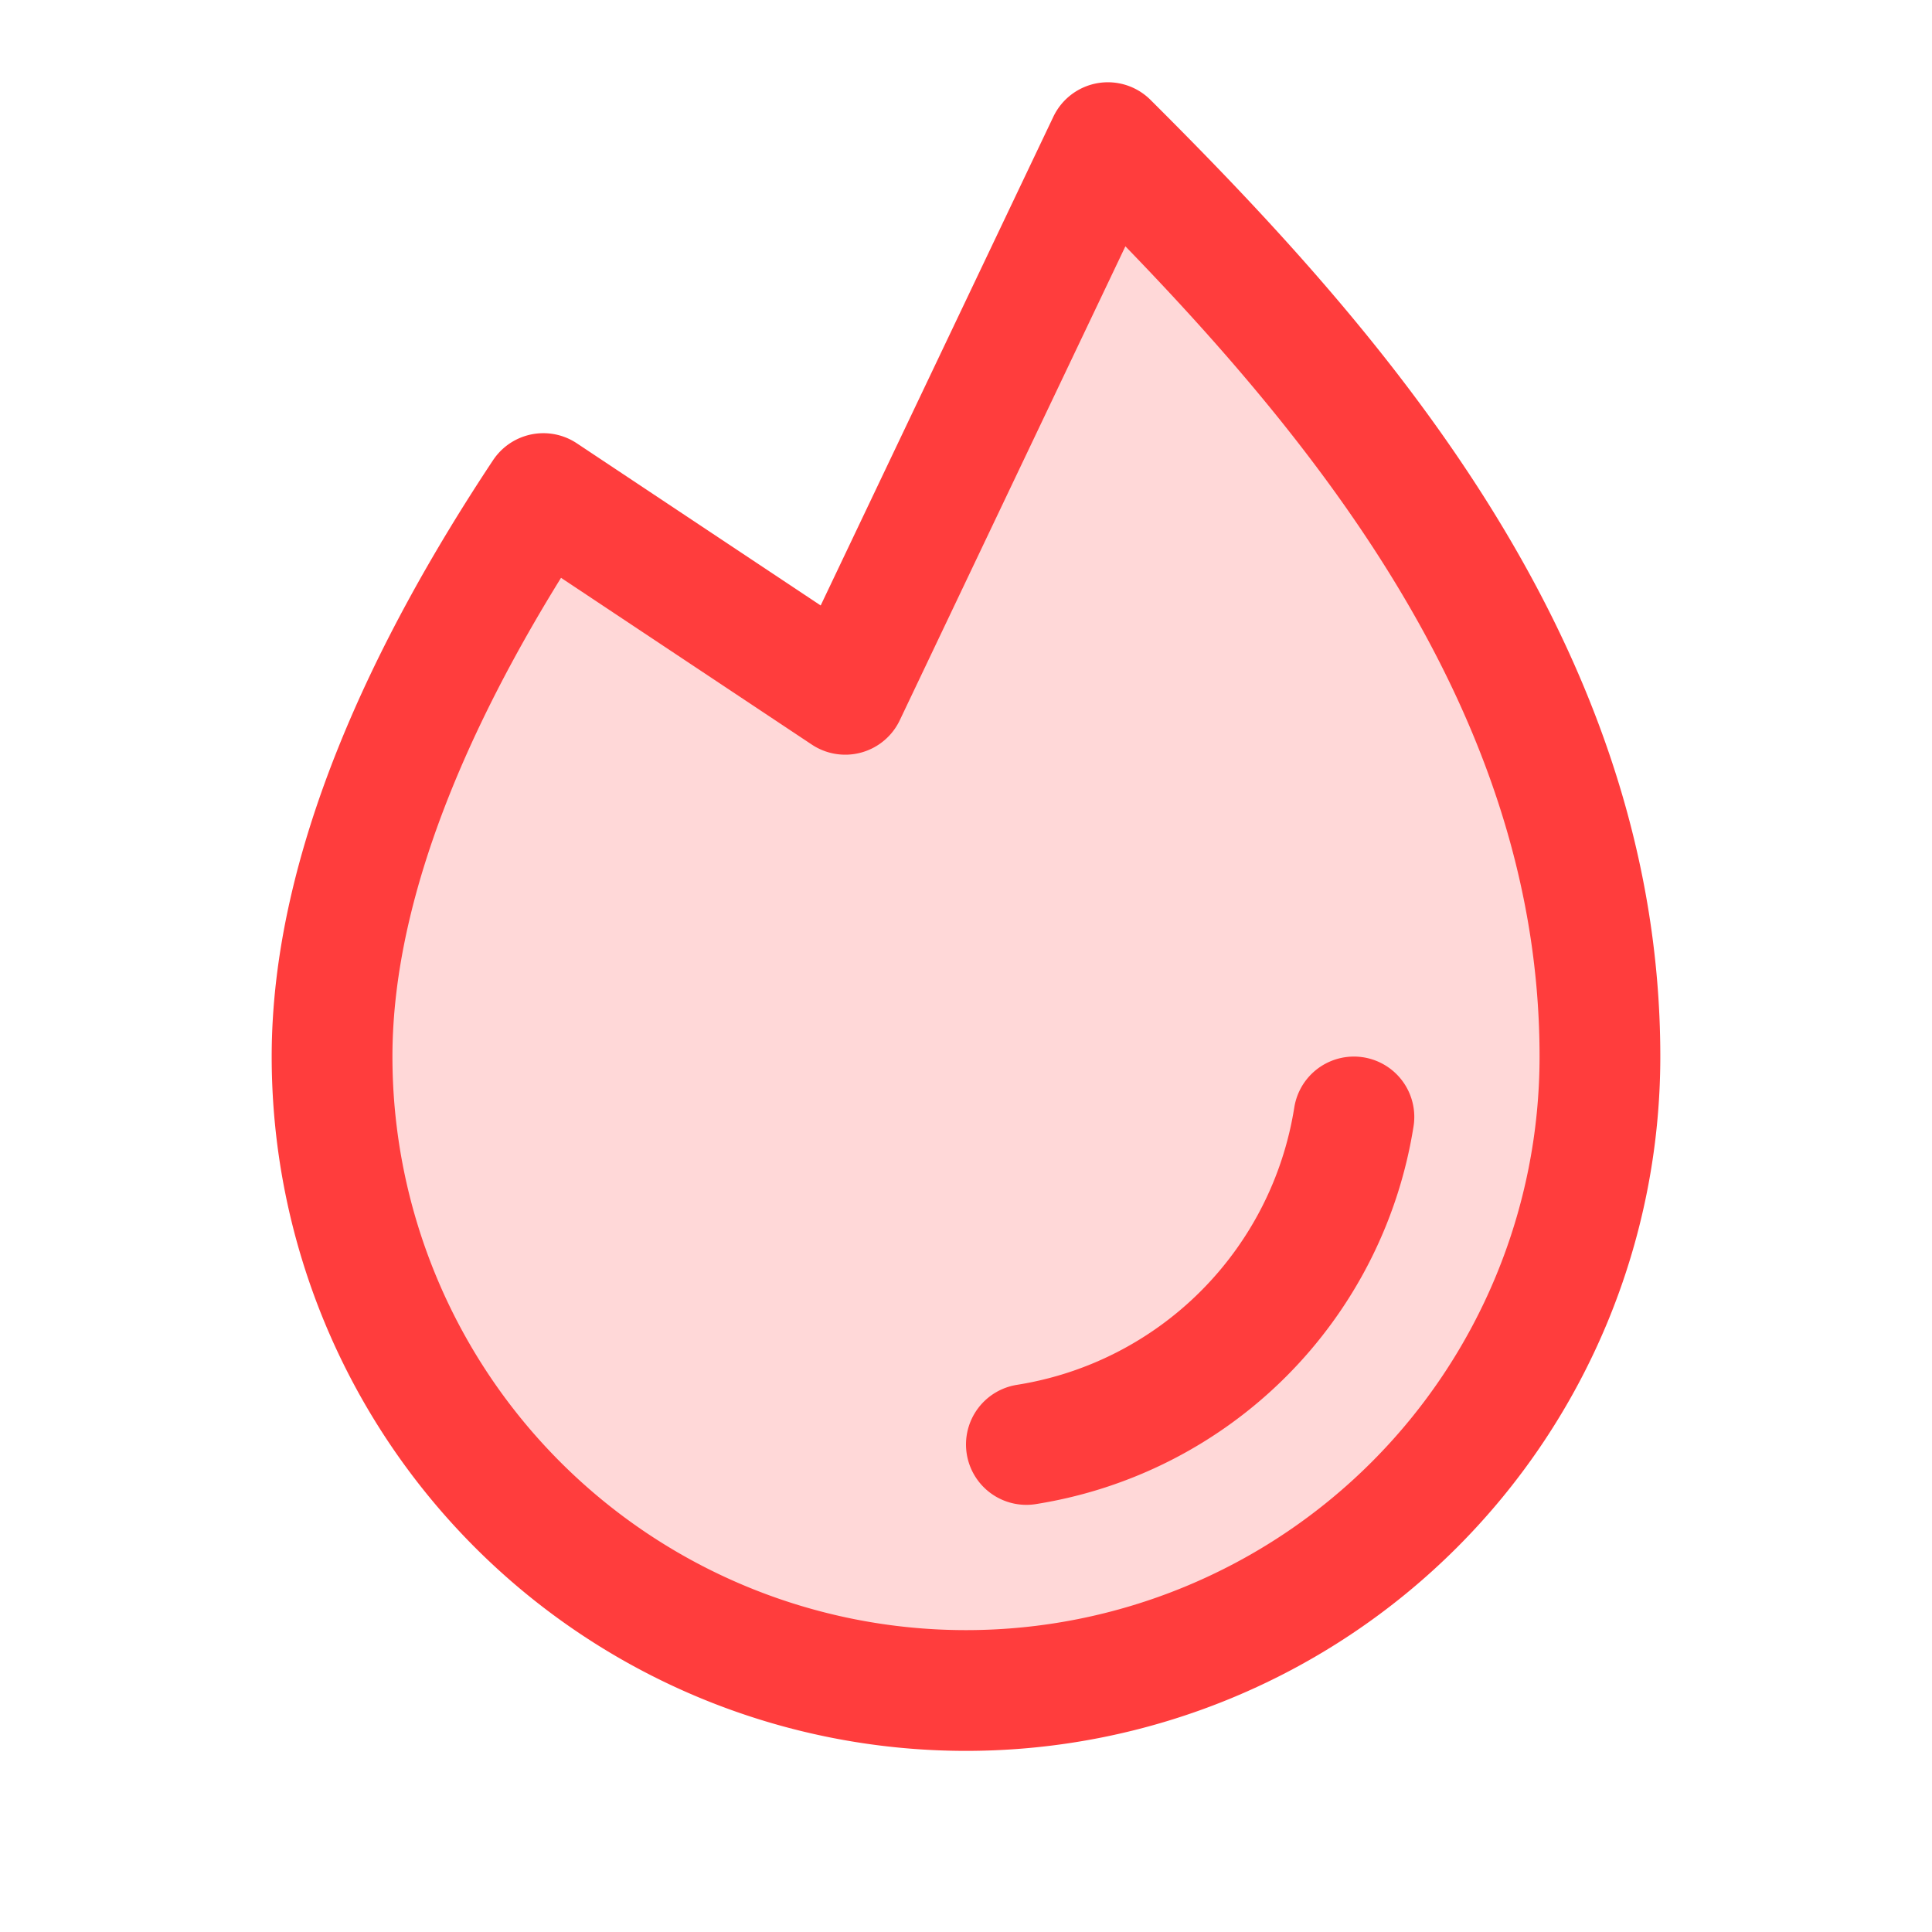<?xml version="1.0" encoding="utf-8"?>
<svg xmlns="http://www.w3.org/2000/svg" fill="#ff3d3d" height="192" viewBox="0 0 256 256" width="192">
  <rect fill="none" height="256" width="256"/>
  <path d="M72,65.4C56.6,88.6,44,115.2,44,140a84,84,0,0,0,168,0c0-52-36-92-65.2-121.1h0L112,92,72,65.4Z" opacity="0.2"/>
  <path d="M179.4,148A52.2,52.2,0,0,1,136,191.4" fill="none" stroke="#ff3d3d" stroke-linecap="round" stroke-linejoin="round" stroke-width="16"/>
  <path d="M72,65.4C56.6,88.6,44,115.2,44,140a84,84,0,0,0,168,0c0-52-36-92-65.2-121.1h0L112,92,72,65.4Z" fill="none" stroke="#ff3d3d" stroke-linecap="round" stroke-linejoin="round" stroke-width="16"/>
</svg>